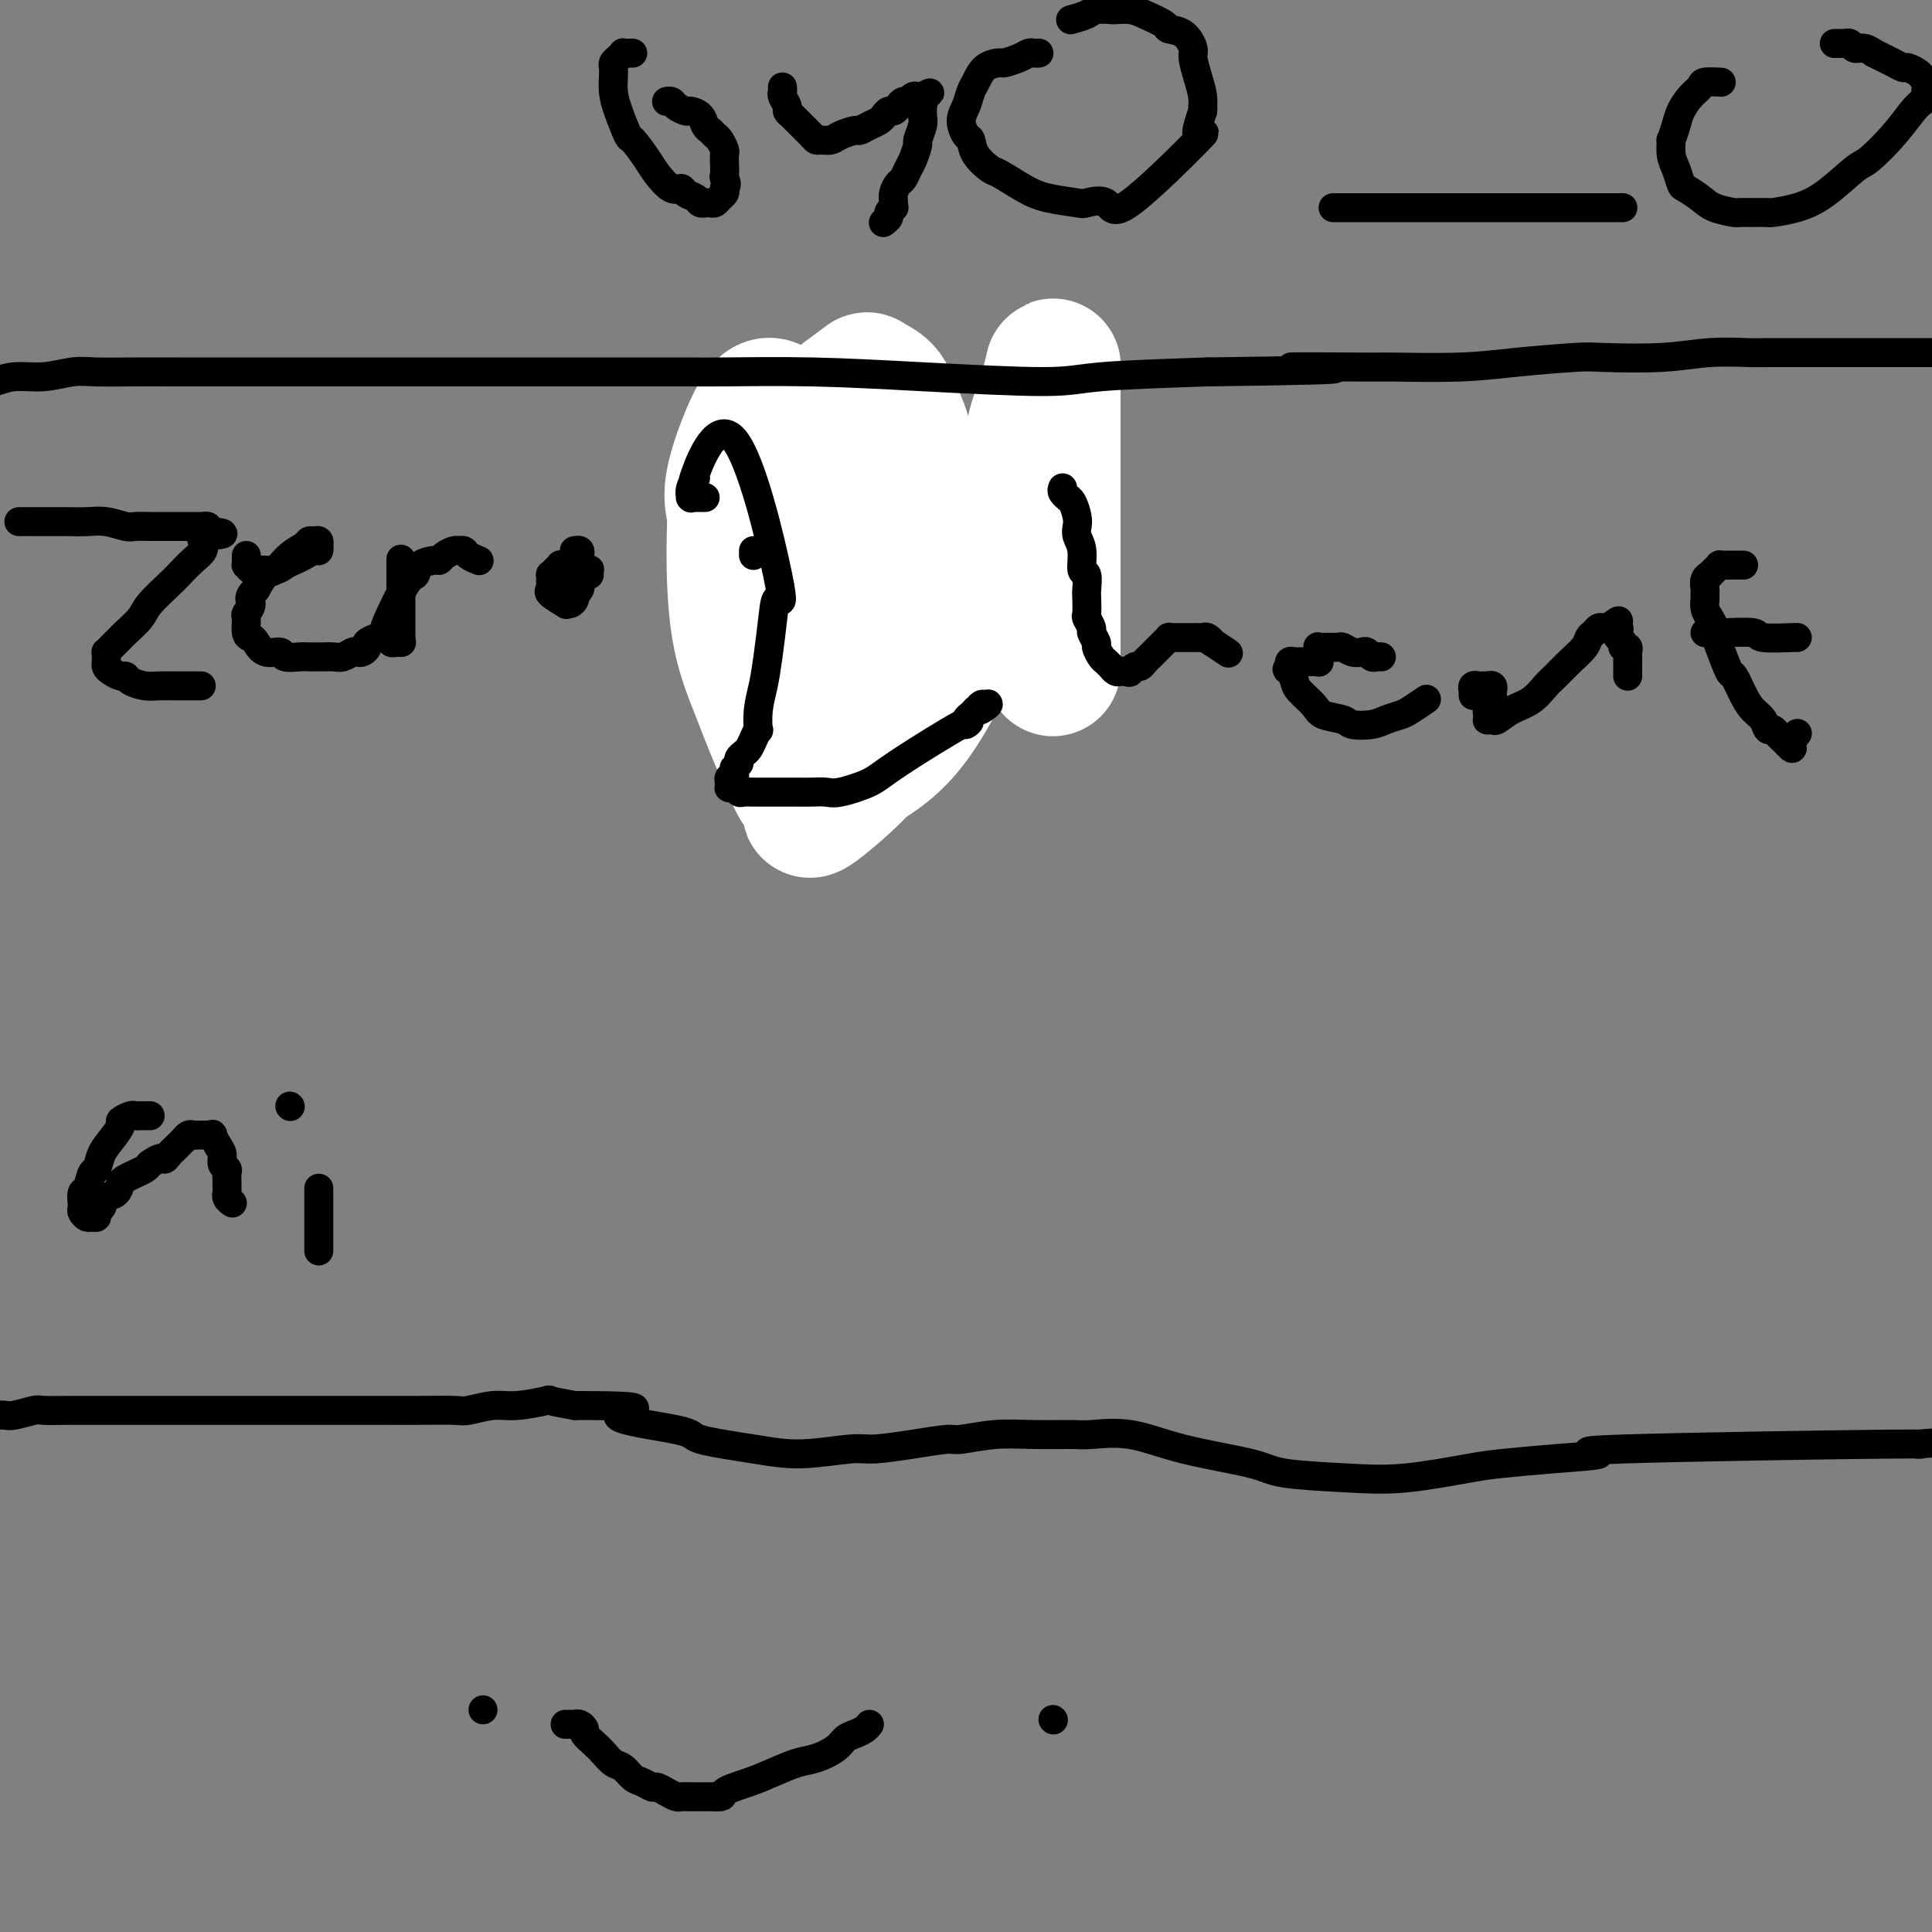 <svg viewBox='0 0 400 400' version='1.1' xmlns='http://www.w3.org/2000/svg' xmlns:xlink='http://www.w3.org/1999/xlink'><rect x="0" y="0" width="400" height="400" fill="#808080" stroke="none"/><g fill='none' stroke='#000000' stroke-width='6' stroke-linecap='round' stroke-linejoin='round'><path d='M4,108c-0.077,0.000 -0.153,0.000 0,0c0.153,-0.000 0.537,-0.000 1,0c0.463,0.000 1.006,0.000 1,0c-0.006,-0.000 -0.561,-0.000 0,0c0.561,0.000 2.239,0.000 3,0c0.761,-0.000 0.604,-0.001 1,0c0.396,0.001 1.346,0.004 2,0c0.654,-0.004 1.014,-0.015 2,0c0.986,0.015 2.599,0.057 4,0c1.401,-0.057 2.589,-0.211 4,0c1.411,0.211 3.045,0.789 4,1c0.955,0.211 1.230,0.057 2,0c0.770,-0.057 2.034,-0.015 3,0c0.966,0.015 1.635,0.004 2,0c0.365,-0.004 0.426,-0.001 1,0c0.574,0.001 1.659,0.000 2,0c0.341,-0.000 -0.064,-0.000 0,0c0.064,0.000 0.596,0.000 1,0c0.404,-0.000 0.682,0.000 1,0c0.318,-0.000 0.678,-0.000 1,0c0.322,0.000 0.607,0.000 1,0c0.393,-0.000 0.894,-0.001 1,0c0.106,0.001 -0.181,0.003 0,0c0.181,-0.003 0.832,-0.011 1,0c0.168,0.011 -0.147,0.041 0,0c0.147,-0.041 0.756,-0.155 1,0c0.244,0.155 0.122,0.577 0,1'/><path d='M43,110c6.100,0.502 1.848,0.758 0,1c-1.848,0.242 -1.294,0.472 -1,1c0.294,0.528 0.328,1.356 0,2c-0.328,0.644 -1.017,1.106 -2,2c-0.983,0.894 -2.260,2.222 -3,3c-0.740,0.778 -0.944,1.006 -2,2c-1.056,0.994 -2.966,2.753 -4,4c-1.034,1.247 -1.194,1.983 -2,3c-0.806,1.017 -2.258,2.315 -3,3c-0.742,0.685 -0.773,0.757 -1,1c-0.227,0.243 -0.649,0.657 -1,1c-0.351,0.343 -0.630,0.617 -1,1c-0.370,0.383 -0.832,0.876 -1,1c-0.168,0.124 -0.043,-0.122 0,0c0.043,0.122 0.004,0.611 0,1c-0.004,0.389 0.027,0.678 0,1c-0.027,0.322 -0.111,0.678 0,1c0.111,0.322 0.417,0.612 1,1c0.583,0.388 1.442,0.874 2,1c0.558,0.126 0.813,-0.110 1,0c0.187,0.110 0.304,0.565 1,1c0.696,0.435 1.970,0.849 3,1c1.030,0.151 1.815,0.041 3,0c1.185,-0.041 2.771,-0.011 3,0c0.229,0.011 -0.900,0.003 0,0c0.900,-0.003 3.829,-0.001 5,0c1.171,0.001 0.586,0.000 0,0'/><path d='M51,115c-0.006,0.301 -0.012,0.603 0,1c0.012,0.397 0.041,0.891 0,1c-0.041,0.109 -0.154,-0.167 0,0c0.154,0.167 0.573,0.778 1,1c0.427,0.222 0.863,0.057 1,0c0.137,-0.057 -0.024,-0.004 0,0c0.024,0.004 0.233,-0.040 1,0c0.767,0.040 2.093,0.164 3,0c0.907,-0.164 1.396,-0.617 2,-1c0.604,-0.383 1.325,-0.695 2,-1c0.675,-0.305 1.305,-0.603 2,-1c0.695,-0.397 1.455,-0.895 2,-1c0.545,-0.105 0.875,0.182 1,0c0.125,-0.182 0.044,-0.834 0,-1c-0.044,-0.166 -0.052,0.154 0,0c0.052,-0.154 0.163,-0.783 0,-1c-0.163,-0.217 -0.600,-0.023 -1,0c-0.400,0.023 -0.765,-0.126 -1,0c-0.235,0.126 -0.342,0.525 -1,1c-0.658,0.475 -1.867,1.024 -3,2c-1.133,0.976 -2.190,2.378 -3,3c-0.810,0.622 -1.374,0.463 -2,1c-0.626,0.537 -1.313,1.768 -2,3'/><path d='M53,122c-2.021,1.800 -1.074,2.300 -1,3c0.074,0.700 -0.724,1.601 -1,2c-0.276,0.399 -0.031,0.297 0,1c0.031,0.703 -0.152,2.212 0,3c0.152,0.788 0.641,0.856 1,1c0.359,0.144 0.589,0.364 1,1c0.411,0.636 1.002,1.687 2,2c0.998,0.313 2.404,-0.112 3,0c0.596,0.112 0.382,0.762 1,1c0.618,0.238 2.066,0.063 3,0c0.934,-0.063 1.352,-0.016 2,0c0.648,0.016 1.525,0.001 2,0c0.475,-0.001 0.547,0.014 1,0c0.453,-0.014 1.287,-0.055 2,0c0.713,0.055 1.306,0.208 2,0c0.694,-0.208 1.490,-0.776 2,-1c0.510,-0.224 0.732,-0.102 1,0c0.268,0.102 0.580,0.185 1,0c0.420,-0.185 0.948,-0.637 1,-1c0.052,-0.363 -0.371,-0.636 0,-1c0.371,-0.364 1.534,-0.818 2,-1c0.466,-0.182 0.233,-0.091 0,0'/><path d='M83,118c0.000,-0.492 0.000,-0.984 0,-1c0.000,-0.016 0.000,0.443 0,0c0.000,-0.443 -0.000,-1.787 0,-1c0.000,0.787 0.000,3.705 0,5c0.000,1.295 0.000,0.968 0,1c0.000,0.032 -0.000,0.425 0,1c0.000,0.575 0.000,1.334 0,2c0.000,0.666 -0.000,1.239 0,2c0.000,0.761 0.000,1.709 0,2c-0.000,0.291 0.000,-0.076 0,0c0.000,0.076 0.000,0.595 0,1c0.000,0.405 0.000,0.696 0,1c0.000,0.304 0.000,0.620 0,1c0.000,0.380 -0.000,0.823 0,1c0.000,0.177 0.000,0.089 0,0'/><path d='M83,133c0.122,-0.002 0.244,-0.004 0,0c-0.244,0.004 -0.854,0.013 -1,0c-0.146,-0.013 0.172,-0.047 0,0c-0.172,0.047 -0.834,0.174 -1,0c-0.166,-0.174 0.165,-0.650 0,-1c-0.165,-0.350 -0.825,-0.575 -1,-1c-0.175,-0.425 0.136,-1.048 0,-1c-0.136,0.048 -0.720,0.769 0,-1c0.720,-1.769 2.742,-6.028 4,-8c1.258,-1.972 1.751,-1.655 2,-2c0.249,-0.345 0.256,-1.350 1,-2c0.744,-0.650 2.227,-0.944 3,-1c0.773,-0.056 0.837,0.128 1,0c0.163,-0.128 0.424,-0.567 1,-1c0.576,-0.433 1.468,-0.858 2,-1c0.532,-0.142 0.703,0.001 1,0c0.297,-0.001 0.719,-0.145 1,0c0.281,0.145 0.422,0.577 1,1c0.578,0.423 1.594,0.835 2,1c0.406,0.165 0.203,0.082 0,0'/><path d='M122,119c-0.025,-0.415 -0.049,-0.829 0,-1c0.049,-0.171 0.172,-0.098 0,0c-0.172,0.098 -0.637,0.223 -1,0c-0.363,-0.223 -0.622,-0.792 -1,-1c-0.378,-0.208 -0.876,-0.056 -1,0c-0.124,0.056 0.125,0.014 0,0c-0.125,-0.014 -0.625,-0.001 -1,0c-0.375,0.001 -0.626,-0.010 -1,0c-0.374,0.010 -0.871,0.040 -1,0c-0.129,-0.040 0.109,-0.151 0,0c-0.109,0.151 -0.565,0.565 -1,1c-0.435,0.435 -0.848,0.890 -1,1c-0.152,0.110 -0.044,-0.127 0,0c0.044,0.127 0.023,0.616 0,1c-0.023,0.384 -0.049,0.663 0,1c0.049,0.337 0.174,0.732 0,1c-0.174,0.268 -0.645,0.409 0,1c0.645,0.591 2.408,1.633 3,2c0.592,0.367 0.014,0.061 0,0c-0.014,-0.061 0.536,0.124 1,0c0.464,-0.124 0.842,-0.558 1,-1c0.158,-0.442 0.095,-0.892 0,-1c-0.095,-0.108 -0.222,0.125 0,0c0.222,-0.125 0.791,-0.608 1,-1c0.209,-0.392 0.056,-0.693 0,-1c-0.056,-0.307 -0.015,-0.621 0,-1c0.015,-0.379 0.004,-0.823 0,-1c-0.004,-0.177 -0.002,-0.089 0,0'/><path d='M120,119c0.464,-1.107 0.125,-0.875 0,-1c-0.125,-0.125 -0.037,-0.608 0,-1c0.037,-0.392 0.024,-0.694 0,-1c-0.024,-0.306 -0.059,-0.618 0,-1c0.059,-0.382 0.212,-0.834 0,-1c-0.212,-0.166 -0.789,-0.044 -1,0c-0.211,0.044 -0.057,0.012 0,0c0.057,-0.012 0.016,-0.003 0,0c-0.016,0.003 -0.008,0.002 0,0'/><path d='M159,113c0.113,-0.614 0.227,-1.228 0,-2c-0.227,-0.772 -0.793,-1.702 -1,-3c-0.207,-1.298 -0.055,-2.965 0,-4c0.055,-1.035 0.015,-1.440 0,-2c-0.015,-0.560 -0.003,-1.277 0,-2c0.003,-0.723 -0.003,-1.452 0,-2c0.003,-0.548 0.015,-0.914 0,-1c-0.015,-0.086 -0.058,0.109 0,0c0.058,-0.109 0.216,-0.521 0,-1c-0.216,-0.479 -0.808,-1.023 -1,-1c-0.192,0.023 0.015,0.615 0,1c-0.015,0.385 -0.254,0.563 -1,2c-0.746,1.437 -2.001,4.134 -3,7c-0.999,2.866 -1.741,5.901 -2,9c-0.259,3.099 -0.034,6.261 0,8c0.034,1.739 -0.124,2.054 0,4c0.124,1.946 0.531,5.523 1,8c0.469,2.477 1.000,3.856 2,6c1.000,2.144 2.468,5.055 3,6c0.532,0.945 0.130,-0.075 0,0c-0.130,0.075 0.014,1.245 0,2c-0.014,0.755 -0.186,1.093 0,1c0.186,-0.093 0.731,-0.619 1,-1c0.269,-0.381 0.261,-0.618 1,-2c0.739,-1.382 2.225,-3.911 4,-7c1.775,-3.089 3.837,-6.739 5,-9c1.163,-2.261 1.425,-3.132 2,-5c0.575,-1.868 1.462,-4.734 2,-7c0.538,-2.266 0.725,-3.933 1,-6c0.275,-2.067 0.637,-4.533 1,-7'/><path d='M174,105c0.644,-3.564 0.254,-2.473 0,-2c-0.254,0.473 -0.371,0.329 0,0c0.371,-0.329 1.230,-0.841 2,-1c0.770,-0.159 1.450,0.036 2,0c0.550,-0.036 0.969,-0.302 2,0c1.031,0.302 2.675,1.173 4,2c1.325,0.827 2.332,1.611 3,2c0.668,0.389 0.996,0.384 2,1c1.004,0.616 2.685,1.852 4,3c1.315,1.148 2.264,2.209 3,3c0.736,0.791 1.259,1.312 2,2c0.741,0.688 1.700,1.542 2,2c0.300,0.458 -0.059,0.518 0,1c0.059,0.482 0.538,1.386 1,2c0.462,0.614 0.908,0.939 1,1c0.092,0.061 -0.172,-0.142 0,0c0.172,0.142 0.778,0.630 1,1c0.222,0.370 0.059,0.624 0,1c-0.059,0.376 -0.016,0.874 0,1c0.016,0.126 0.004,-0.120 0,0c-0.004,0.120 -0.001,0.606 0,1c0.001,0.394 0.001,0.697 0,1c-0.001,0.303 -0.003,0.607 0,1c0.003,0.393 0.011,0.876 0,1c-0.011,0.124 -0.042,-0.110 0,0c0.042,0.110 0.155,0.566 0,1c-0.155,0.434 -0.580,0.848 -1,1c-0.420,0.152 -0.834,0.044 -1,0c-0.166,-0.044 -0.083,-0.022 0,0'/></g>
<g fill='none' stroke='#FFFFFF' stroke-width='28' stroke-linecap='round' stroke-linejoin='round'><path d='M169,97c-0.183,-0.950 -0.365,-1.900 -1,-3c-0.635,-1.100 -1.721,-2.351 -3,-4c-1.279,-1.649 -2.749,-3.697 -4,-5c-1.251,-1.303 -2.282,-1.862 -4,1c-1.718,2.862 -4.123,9.145 -5,13c-0.877,3.855 -0.225,5.281 0,7c0.225,1.719 0.024,3.732 0,8c-0.024,4.268 0.128,10.791 1,16c0.872,5.209 2.465,9.105 4,13c1.535,3.895 3.011,7.788 4,10c0.989,2.212 1.490,2.743 2,4c0.510,1.257 1.029,3.240 2,5c0.971,1.760 2.395,3.297 3,4c0.605,0.703 0.390,0.571 0,1c-0.390,0.429 -0.956,1.418 1,0c1.956,-1.418 6.433,-5.243 9,-8c2.567,-2.757 3.224,-4.448 4,-6c0.776,-1.552 1.670,-2.966 3,-7c1.330,-4.034 3.097,-10.686 4,-16c0.903,-5.314 0.943,-9.288 1,-14c0.057,-4.712 0.130,-10.162 0,-13c-0.130,-2.838 -0.463,-3.065 -1,-5c-0.537,-1.935 -1.279,-5.578 -2,-8c-0.721,-2.422 -1.420,-3.621 -2,-5c-0.580,-1.379 -1.042,-2.937 -2,-4c-0.958,-1.063 -2.412,-1.632 -3,-2c-0.588,-0.368 -0.311,-0.534 -1,0c-0.689,0.534 -2.345,1.767 -4,3'/><path d='M175,82c-2.302,2.770 -4.058,9.193 -5,13c-0.942,3.807 -1.070,4.996 -2,9c-0.930,4.004 -2.662,10.824 -3,17c-0.338,6.176 0.717,11.708 1,15c0.283,3.292 -0.208,4.343 0,7c0.208,2.657 1.113,6.920 2,10c0.887,3.080 1.755,4.978 3,6c1.245,1.022 2.869,1.167 4,1c1.131,-0.167 1.771,-0.646 4,-2c2.229,-1.354 6.047,-3.583 10,-9c3.953,-5.417 8.042,-14.022 10,-18c1.958,-3.978 1.785,-3.329 4,-9c2.215,-5.671 6.818,-17.661 9,-24c2.182,-6.339 1.944,-7.028 2,-8c0.056,-0.972 0.407,-2.226 1,-4c0.593,-1.774 1.427,-4.069 2,-6c0.573,-1.931 0.886,-3.497 1,-4c0.114,-0.503 0.031,0.058 0,1c-0.031,0.942 -0.008,2.266 0,3c0.008,0.734 0.002,0.879 0,3c-0.002,2.121 -0.001,6.219 0,10c0.001,3.781 0.000,7.246 0,11c-0.000,3.754 -0.000,7.797 0,10c0.000,2.203 0.000,2.565 0,4c-0.000,1.435 -0.000,3.941 0,6c0.000,2.059 0.000,3.670 0,5c-0.000,1.330 -0.000,2.380 0,3c0.000,0.620 0.000,0.810 0,1'/><path d='M218,133c0.000,9.500 0.000,4.750 0,0'/></g>
<g fill='none' stroke='#000000' stroke-width='6' stroke-linecap='round' stroke-linejoin='round'><path d='M156,115c0.000,-0.422 0.000,-0.844 0,-1c0.000,-0.156 0.000,-0.044 0,0c0.000,0.044 0.000,0.022 0,0'/><path d='M159,114c0.000,0.000 0.100,0.100 0.1,0.1'/><path d='M146,103c-0.340,0.001 -0.679,0.001 -1,0c-0.321,-0.001 -0.623,-0.005 -1,0c-0.377,0.005 -0.828,0.019 -1,0c-0.172,-0.019 -0.066,-0.072 0,0c0.066,0.072 0.091,0.267 0,0c-0.091,-0.267 -0.300,-0.996 0,-2c0.300,-1.004 1.107,-2.283 1,-2c-0.107,0.283 -1.128,2.126 0,-1c1.128,-3.126 4.404,-11.223 8,-7c3.596,4.223 7.511,20.764 9,28c1.489,7.236 0.553,5.165 0,5c-0.553,-0.165 -0.723,1.575 -1,4c-0.277,2.425 -0.662,5.534 -1,8c-0.338,2.466 -0.629,4.288 -1,6c-0.371,1.712 -0.820,3.313 -1,5c-0.180,1.687 -0.089,3.460 0,4c0.089,0.540 0.178,-0.154 0,0c-0.178,0.154 -0.622,1.154 -1,2c-0.378,0.846 -0.689,1.536 -1,2c-0.311,0.464 -0.622,0.702 -1,1c-0.378,0.298 -0.822,0.657 -1,1c-0.178,0.343 -0.089,0.672 0,1'/><path d='M153,158c-0.841,1.266 -0.943,0.932 -1,1c-0.057,0.068 -0.068,0.539 0,1c0.068,0.461 0.215,0.912 0,1c-0.215,0.088 -0.790,-0.186 -1,0c-0.210,0.186 -0.053,0.834 0,1c0.053,0.166 0.003,-0.148 0,0c-0.003,0.148 0.040,0.758 0,1c-0.040,0.242 -0.162,0.118 0,0c0.162,-0.118 0.608,-0.228 1,0c0.392,0.228 0.729,0.793 1,1c0.271,0.207 0.477,0.055 1,0c0.523,-0.055 1.365,-0.015 2,0c0.635,0.015 1.065,0.004 2,0c0.935,-0.004 2.376,-0.002 3,0c0.624,0.002 0.432,0.002 1,0c0.568,-0.002 1.895,-0.006 3,0c1.105,0.006 1.987,0.023 3,0c1.013,-0.023 2.158,-0.085 3,0c0.842,0.085 1.381,0.318 3,0c1.619,-0.318 4.318,-1.188 6,-2c1.682,-0.812 2.349,-1.565 6,-4c3.651,-2.435 10.288,-6.550 13,-8c2.712,-1.450 1.500,-0.234 1,0c-0.500,0.234 -0.289,-0.514 0,-1c0.289,-0.486 0.654,-0.710 1,-1c0.346,-0.290 0.673,-0.645 1,-1'/><path d='M202,147c4.574,-2.569 2.010,-0.493 1,0c-1.010,0.493 -0.464,-0.598 0,-1c0.464,-0.402 0.847,-0.115 1,0c0.153,0.115 0.077,0.057 0,0'/><path d='M220,101c-0.119,0.307 -0.238,0.614 0,1c0.238,0.386 0.835,0.852 1,1c0.165,0.148 -0.100,-0.021 0,0c0.100,0.021 0.567,0.234 1,1c0.433,0.766 0.833,2.087 1,3c0.167,0.913 0.101,1.419 0,2c-0.101,0.581 -0.237,1.238 0,2c0.237,0.762 0.848,1.631 1,3c0.152,1.369 -0.155,3.239 0,4c0.155,0.761 0.773,0.412 1,1c0.227,0.588 0.065,2.112 0,3c-0.065,0.888 -0.033,1.140 0,2c0.033,0.860 0.065,2.329 0,3c-0.065,0.671 -0.229,0.546 0,1c0.229,0.454 0.849,1.487 1,2c0.151,0.513 -0.167,0.504 0,1c0.167,0.496 0.819,1.496 1,2c0.181,0.504 -0.110,0.512 0,1c0.110,0.488 0.621,1.455 1,2c0.379,0.545 0.626,0.668 1,1c0.374,0.332 0.874,0.874 1,1c0.126,0.126 -0.121,-0.162 0,0c0.121,0.162 0.609,0.774 1,1c0.391,0.226 0.683,0.064 1,0c0.317,-0.064 0.658,-0.032 1,0'/><path d='M233,139c1.013,0.447 1.045,0.064 1,0c-0.045,-0.064 -0.167,0.190 0,0c0.167,-0.190 0.623,-0.826 1,-1c0.377,-0.174 0.675,0.112 1,0c0.325,-0.112 0.679,-0.621 1,-1c0.321,-0.379 0.611,-0.626 1,-1c0.389,-0.374 0.879,-0.875 1,-1c0.121,-0.125 -0.126,0.124 0,0c0.126,-0.124 0.625,-0.622 1,-1c0.375,-0.378 0.625,-0.637 1,-1c0.375,-0.363 0.875,-0.829 1,-1c0.125,-0.171 -0.125,-0.046 0,0c0.125,0.046 0.625,0.012 1,0c0.375,-0.012 0.625,-0.003 1,0c0.375,0.003 0.874,0.001 1,0c0.126,-0.001 -0.121,0.000 0,0c0.121,-0.000 0.609,-0.001 1,0c0.391,0.001 0.684,0.005 1,0c0.316,-0.005 0.656,-0.017 1,0c0.344,0.017 0.692,0.065 1,0c0.308,-0.065 0.576,-0.242 1,0c0.424,0.242 1.003,0.902 1,1c-0.003,0.098 -0.588,-0.365 0,0c0.588,0.365 2.351,1.560 3,2c0.649,0.440 0.186,0.126 0,0c-0.186,-0.126 -0.093,-0.063 0,0'/><path d='M286,136c-0.335,-0.030 -0.670,-0.060 -1,0c-0.330,0.060 -0.656,0.208 -1,0c-0.344,-0.208 -0.707,-0.774 -1,-1c-0.293,-0.226 -0.515,-0.113 -1,0c-0.485,0.113 -1.234,0.227 -2,0c-0.766,-0.227 -1.550,-0.794 -2,-1c-0.450,-0.206 -0.565,-0.051 -1,0c-0.435,0.051 -1.188,-0.001 -2,0c-0.812,0.001 -1.682,0.057 -2,0c-0.318,-0.057 -0.085,-0.227 0,0c0.085,0.227 0.023,0.849 0,1c-0.023,0.151 -0.005,-0.170 0,0c0.005,0.170 -0.003,0.830 0,1c0.003,0.170 0.016,-0.151 0,0c-0.016,0.151 -0.060,0.772 0,1c0.060,0.228 0.223,0.061 0,0c-0.223,-0.061 -0.833,-0.016 -1,0c-0.167,0.016 0.110,0.005 0,0c-0.110,-0.005 -0.608,-0.002 -1,0c-0.392,0.002 -0.680,0.004 -1,0c-0.320,-0.004 -0.674,-0.015 -1,0c-0.326,0.015 -0.623,0.056 -1,0c-0.377,-0.056 -0.832,-0.207 -1,0c-0.168,0.207 -0.048,0.774 0,1c0.048,0.226 0.024,0.113 0,0'/><path d='M267,138c-0.985,0.745 -0.446,0.609 0,1c0.446,0.391 0.799,1.309 1,2c0.201,0.691 0.250,1.155 1,2c0.750,0.845 2.200,2.069 3,3c0.800,0.931 0.951,1.567 2,2c1.049,0.433 2.995,0.663 4,1c1.005,0.337 1.069,0.782 2,1c0.931,0.218 2.730,0.209 4,0c1.270,-0.209 2.012,-0.617 3,-1c0.988,-0.383 2.224,-0.742 3,-1c0.776,-0.258 1.094,-0.416 2,-1c0.906,-0.584 2.402,-1.596 3,-2c0.598,-0.404 0.299,-0.202 0,0'/><path d='M305,144c-0.009,-0.453 -0.017,-0.906 0,-1c0.017,-0.094 0.060,0.171 0,0c-0.060,-0.171 -0.222,-0.778 0,-1c0.222,-0.222 0.829,-0.059 1,0c0.171,0.059 -0.094,0.015 0,0c0.094,-0.015 0.547,-0.000 1,0c0.453,0.000 0.906,-0.015 1,0c0.094,0.015 -0.171,0.058 0,0c0.171,-0.058 0.779,-0.219 1,0c0.221,0.219 0.055,0.818 0,1c-0.055,0.182 -0.001,-0.054 0,0c0.001,0.054 -0.052,0.396 0,1c0.052,0.604 0.209,1.468 0,2c-0.209,0.532 -0.785,0.730 -1,1c-0.215,0.270 -0.070,0.610 0,1c0.070,0.390 0.065,0.830 0,1c-0.065,0.170 -0.191,0.069 0,0c0.191,-0.069 0.698,-0.105 1,0c0.302,0.105 0.398,0.352 1,0c0.602,-0.352 1.711,-1.305 3,-2c1.289,-0.695 2.759,-1.134 4,-2c1.241,-0.866 2.255,-2.158 3,-3c0.745,-0.842 1.222,-1.234 2,-2c0.778,-0.766 1.858,-1.908 3,-3c1.142,-1.092 2.347,-2.135 3,-3c0.653,-0.865 0.753,-1.552 1,-2c0.247,-0.448 0.641,-0.656 1,-1c0.359,-0.344 0.684,-0.824 1,-1c0.316,-0.176 0.624,-0.047 1,0c0.376,0.047 0.822,0.014 1,0c0.178,-0.014 0.089,-0.007 0,0'/><path d='M333,130c3.725,-2.927 1.538,-0.743 1,0c-0.538,0.743 0.573,0.045 1,0c0.427,-0.045 0.171,0.561 0,1c-0.171,0.439 -0.256,0.709 0,1c0.256,0.291 0.853,0.602 1,1c0.147,0.398 -0.157,0.881 0,1c0.157,0.119 0.774,-0.127 1,0c0.226,0.127 0.061,0.625 0,1c-0.061,0.375 -0.016,0.625 0,1c0.016,0.375 0.004,0.875 0,1c-0.004,0.125 -0.001,-0.124 0,0c0.001,0.124 0.000,0.621 0,1c-0.000,0.379 -0.000,0.641 0,1c0.000,0.359 0.000,0.817 0,1c-0.000,0.183 -0.000,0.092 0,0'/><path d='M361,117c-0.446,-0.000 -0.893,-0.000 -1,0c-0.107,0.000 0.125,0.000 0,0c-0.125,-0.000 -0.607,-0.001 -1,0c-0.393,0.001 -0.696,0.003 -1,0c-0.304,-0.003 -0.607,-0.011 -1,0c-0.393,0.011 -0.875,0.041 -1,0c-0.125,-0.041 0.106,-0.153 0,0c-0.106,0.153 -0.550,0.569 -1,1c-0.450,0.431 -0.905,0.875 -1,1c-0.095,0.125 0.171,-0.069 0,0c-0.171,0.069 -0.779,0.403 -1,1c-0.221,0.597 -0.057,1.458 0,2c0.057,0.542 0.005,0.765 0,1c-0.005,0.235 0.037,0.482 0,1c-0.037,0.518 -0.152,1.308 0,2c0.152,0.692 0.569,1.286 1,2c0.431,0.714 0.874,1.547 1,2c0.126,0.453 -0.065,0.526 0,1c0.065,0.474 0.387,1.348 1,3c0.613,1.652 1.516,4.080 2,5c0.484,0.920 0.549,0.331 1,1c0.451,0.669 1.287,2.595 2,4c0.713,1.405 1.304,2.288 2,3c0.696,0.712 1.497,1.252 2,2c0.503,0.748 0.708,1.702 1,2c0.292,0.298 0.669,-0.061 1,0c0.331,0.061 0.614,0.542 1,1c0.386,0.458 0.873,0.892 1,1c0.127,0.108 -0.107,-0.112 0,0c0.107,0.112 0.553,0.556 1,1'/><path d='M370,154c1.560,1.667 0.958,0.833 1,0c0.042,-0.833 0.726,-1.667 1,-2c0.274,-0.333 0.137,-0.167 0,0'/><path d='M353,131c0.466,0.002 0.932,0.004 1,0c0.068,-0.004 -0.261,-0.015 0,0c0.261,0.015 1.114,0.057 3,0c1.886,-0.057 4.807,-0.211 6,0c1.193,0.211 0.660,0.789 2,1c1.340,0.211 4.553,0.057 6,0c1.447,-0.057 1.128,-0.016 1,0c-0.128,0.016 -0.064,0.008 0,0'/><path d='M31,231c0.081,0.000 0.162,0.000 0,0c-0.162,-0.000 -0.567,-0.001 -1,0c-0.433,0.001 -0.895,0.004 -1,0c-0.105,-0.004 0.145,-0.014 0,0c-0.145,0.014 -0.686,0.051 -1,0c-0.314,-0.051 -0.403,-0.191 -1,0c-0.597,0.191 -1.704,0.714 -2,1c-0.296,0.286 0.219,0.337 0,1c-0.219,0.663 -1.172,1.940 -2,3c-0.828,1.060 -1.532,1.904 -2,3c-0.468,1.096 -0.700,2.445 -1,3c-0.300,0.555 -0.669,0.316 -1,1c-0.331,0.684 -0.624,2.291 -1,3c-0.376,0.709 -0.834,0.518 -1,1c-0.166,0.482 -0.042,1.635 0,2c0.042,0.365 -0.000,-0.060 0,0c0.000,0.060 0.043,0.605 0,1c-0.043,0.395 -0.170,0.638 0,1c0.170,0.362 0.637,0.841 1,1c0.363,0.159 0.621,-0.003 1,0c0.379,0.003 0.879,0.171 1,0c0.121,-0.171 -0.136,-0.679 0,-1c0.136,-0.321 0.666,-0.453 1,-1c0.334,-0.547 0.474,-1.509 1,-2c0.526,-0.491 1.440,-0.513 2,-1c0.560,-0.487 0.766,-1.440 1,-2c0.234,-0.560 0.496,-0.727 1,-1c0.504,-0.273 1.251,-0.650 2,-1c0.749,-0.350 1.500,-0.671 2,-1c0.500,-0.329 0.750,-0.664 1,-1'/><path d='M31,241c2.643,-1.881 2.751,-1.082 3,-1c0.249,0.082 0.640,-0.551 1,-1c0.360,-0.449 0.688,-0.712 1,-1c0.312,-0.288 0.608,-0.599 1,-1c0.392,-0.401 0.880,-0.892 1,-1c0.120,-0.108 -0.126,0.167 0,0c0.126,-0.167 0.626,-0.777 1,-1c0.374,-0.223 0.622,-0.060 1,0c0.378,0.060 0.885,0.016 1,0c0.115,-0.016 -0.161,-0.004 0,0c0.161,0.004 0.760,0.001 1,0c0.240,-0.001 0.121,0.000 0,0c-0.121,-0.000 -0.243,-0.002 0,0c0.243,0.002 0.852,0.006 1,0c0.148,-0.006 -0.167,-0.024 0,0c0.167,0.024 0.814,0.090 1,0c0.186,-0.090 -0.090,-0.336 0,0c0.090,0.336 0.546,1.255 1,2c0.454,0.745 0.906,1.315 1,2c0.094,0.685 -0.171,1.484 0,2c0.171,0.516 0.778,0.750 1,1c0.222,0.250 0.058,0.514 0,1c-0.058,0.486 -0.012,1.192 0,2c0.012,0.808 -0.011,1.719 0,2c0.011,0.281 0.054,-0.069 0,0c-0.054,0.069 -0.207,0.557 0,1c0.207,0.443 0.773,0.841 1,1c0.227,0.159 0.113,0.080 0,0'/><path d='M66,246c0.000,0.447 0.000,0.894 0,1c0.000,0.106 0.000,-0.130 0,0c0.000,0.130 0.000,0.626 0,1c0.000,0.374 0.000,0.625 0,1c0.000,0.375 0.000,0.875 0,1c0.000,0.125 0.000,-0.125 0,0c0.000,0.125 0.000,0.625 0,1c0.000,0.375 0.000,0.625 0,1c0.000,0.375 0.000,0.874 0,1c0.000,0.126 0.000,-0.121 0,0c0.000,0.121 0.000,0.610 0,1c0.000,0.390 0.000,0.683 0,1c-0.000,0.317 0.000,0.660 0,1c0.000,0.340 -0.000,0.679 0,1c0.000,0.321 0.000,0.625 0,1c0.000,0.375 0.000,0.821 0,1c0.000,0.179 0.000,0.089 0,0'/><path d='M60,229c0.000,0.000 0.100,0.100 0.1,0.1'/><path d='M-3,293c-0.079,-0.000 -0.158,-0.000 0,0c0.158,0.000 0.554,0.001 1,0c0.446,-0.001 0.943,-0.004 1,0c0.057,0.004 -0.325,0.015 0,0c0.325,-0.015 1.356,-0.057 2,0c0.644,0.057 0.900,0.211 2,0c1.100,-0.211 3.043,-0.789 4,-1c0.957,-0.211 0.928,-0.057 2,0c1.072,0.057 3.243,0.015 5,0c1.757,-0.015 3.098,-0.004 5,0c1.902,0.004 4.363,0.001 6,0c1.637,-0.001 2.450,-0.000 4,0c1.550,0.000 3.836,0.000 6,0c2.164,-0.000 4.204,-0.000 7,0c2.796,0.000 6.347,0.000 8,0c1.653,-0.000 1.406,-0.000 3,0c1.594,0.000 5.028,0.000 8,0c2.972,-0.000 5.483,-0.000 7,0c1.517,0.000 2.042,0.001 4,0c1.958,-0.001 5.349,-0.004 8,0c2.651,0.004 4.562,0.016 7,0c2.438,-0.016 5.404,-0.060 7,0c1.596,0.060 1.821,0.226 3,0c1.179,-0.226 3.310,-0.842 5,-1c1.690,-0.158 2.937,0.143 5,0c2.063,-0.143 4.940,-0.731 6,-1c1.060,-0.269 0.303,-0.220 1,0c0.697,0.220 2.849,0.610 5,1'/><path d='M119,291c20.226,-0.013 9.791,0.954 9,2c-0.791,1.046 8.064,2.171 12,3c3.936,0.829 2.955,1.361 5,2c2.045,0.639 7.118,1.384 11,2c3.882,0.616 6.574,1.103 10,1c3.426,-0.103 7.585,-0.797 10,-1c2.415,-0.203 3.084,0.085 5,0c1.916,-0.085 5.079,-0.545 8,-1c2.921,-0.455 5.602,-0.907 7,-1c1.398,-0.093 1.515,0.172 3,0c1.485,-0.172 4.340,-0.780 7,-1c2.660,-0.220 5.126,-0.050 8,0c2.874,0.050 6.156,-0.019 8,0c1.844,0.019 2.250,0.127 4,0c1.750,-0.127 4.845,-0.490 8,0c3.155,0.490 6.370,1.832 11,3c4.630,1.168 10.675,2.163 14,3c3.325,0.837 3.931,1.517 7,2c3.069,0.483 8.600,0.767 13,1c4.400,0.233 7.670,0.413 12,0c4.330,-0.413 9.721,-1.420 13,-2c3.279,-0.580 4.448,-0.734 7,-1c2.552,-0.266 6.489,-0.645 11,-1c4.511,-0.355 9.595,-0.686 9,-1c-0.595,-0.314 -6.871,-0.610 5,-1c11.871,-0.390 41.888,-0.874 54,-1c12.112,-0.126 6.318,0.107 7,0c0.682,-0.107 7.841,-0.553 15,-1'/><path d='M412,298c12.725,-0.309 6.538,-0.083 5,0c-1.538,0.083 1.573,0.023 4,0c2.427,-0.023 4.168,-0.010 6,0c1.832,0.010 3.753,0.016 6,0c2.247,-0.016 4.819,-0.056 6,0c1.181,0.056 0.972,0.207 3,0c2.028,-0.207 6.294,-0.774 8,-1c1.706,-0.226 0.853,-0.113 0,0'/><path d='M-4,79c-0.085,-0.002 -0.170,-0.005 0,0c0.170,0.005 0.595,0.016 1,0c0.405,-0.016 0.789,-0.061 1,0c0.211,0.061 0.247,0.227 1,0c0.753,-0.227 2.221,-0.845 4,-1c1.779,-0.155 3.868,0.155 6,0c2.132,-0.155 4.306,-0.774 6,-1c1.694,-0.226 2.909,-0.061 5,0c2.091,0.061 5.059,0.016 8,0c2.941,-0.016 5.856,-0.004 9,0c3.144,0.004 6.516,0.001 10,0c3.484,-0.001 7.078,-0.000 9,0c1.922,0.000 2.172,0.000 4,0c1.828,-0.000 5.234,-0.000 9,0c3.766,0.000 7.892,0.000 10,0c2.108,-0.000 2.197,-0.000 4,0c1.803,0.000 5.319,0.000 9,0c3.681,-0.000 7.527,-0.000 10,0c2.473,0.000 3.572,0.000 6,0c2.428,-0.000 6.186,-0.001 10,0c3.814,0.001 7.683,0.003 12,0c4.317,-0.003 9.081,-0.010 12,0c2.919,0.010 3.993,0.038 8,0c4.007,-0.038 10.947,-0.143 18,0c7.053,0.143 14.221,0.533 23,1c8.779,0.467 19.171,1.010 25,1c5.829,-0.010 7.094,-0.574 12,-1c4.906,-0.426 13.453,-0.713 22,-1'/><path d='M250,77c42.512,-0.537 21.792,-0.879 18,-1c-3.792,-0.121 9.344,-0.022 15,0c5.656,0.022 3.832,-0.033 6,0c2.168,0.033 8.327,0.153 13,0c4.673,-0.153 7.860,-0.581 12,-1c4.140,-0.419 9.235,-0.830 12,-1c2.765,-0.170 3.201,-0.098 6,0c2.799,0.098 7.961,0.222 12,0c4.039,-0.222 6.956,-0.792 10,-1c3.044,-0.208 6.217,-0.056 8,0c1.783,0.056 2.178,0.015 4,0c1.822,-0.015 5.073,-0.004 8,0c2.927,0.004 5.530,0.001 7,0c1.470,-0.001 1.806,-0.000 3,0c1.194,0.000 3.246,0.000 5,0c1.754,-0.000 3.208,-0.000 5,0c1.792,0.000 3.920,0.000 5,0c1.080,-0.000 1.112,0.000 2,0c0.888,-0.000 2.631,-0.000 4,0c1.369,0.000 2.364,0.000 4,0c1.636,-0.000 3.912,-0.001 5,0c1.088,0.001 0.986,0.004 2,0c1.014,-0.004 3.142,-0.015 4,0c0.858,0.015 0.447,0.056 4,0c3.553,-0.056 11.072,-0.207 14,0c2.928,0.207 1.265,0.774 1,1c-0.265,0.226 0.867,0.113 2,0'/><path d='M441,74c29.949,-0.238 9.321,0.668 2,1c-7.321,0.332 -1.335,0.089 1,0c2.335,-0.089 1.018,-0.024 1,0c-0.018,0.024 1.265,0.006 2,0c0.735,-0.006 0.924,-0.002 1,0c0.076,0.002 0.038,0.001 0,0'/><path d='M131,11c-0.414,-0.000 -0.828,-0.001 -1,0c-0.172,0.001 -0.101,0.003 0,0c0.101,-0.003 0.234,-0.012 0,0c-0.234,0.012 -0.833,0.044 -1,0c-0.167,-0.044 0.099,-0.164 0,0c-0.099,0.164 -0.563,0.613 -1,1c-0.437,0.387 -0.847,0.713 -1,1c-0.153,0.287 -0.048,0.537 0,1c0.048,0.463 0.038,1.140 0,2c-0.038,0.860 -0.105,1.904 0,3c0.105,1.096 0.383,2.246 1,4c0.617,1.754 1.572,4.114 2,5c0.428,0.886 0.328,0.300 1,1c0.672,0.700 2.115,2.688 3,4c0.885,1.312 1.211,1.948 2,3c0.789,1.052 2.042,2.520 3,3c0.958,0.480 1.620,-0.029 2,0c0.380,0.029 0.479,0.596 1,1c0.521,0.404 1.463,0.644 2,1c0.537,0.356 0.669,0.828 1,1c0.331,0.172 0.862,0.043 1,0c0.138,-0.043 -0.117,-0.000 0,0c0.117,0.000 0.606,-0.041 1,0c0.394,0.041 0.693,0.166 1,0c0.307,-0.166 0.621,-0.622 1,-1c0.379,-0.378 0.823,-0.680 1,-1c0.177,-0.320 0.089,-0.660 0,-1'/><path d='M150,39c0.774,-0.881 0.208,-1.583 0,-2c-0.208,-0.417 -0.059,-0.549 0,-1c0.059,-0.451 0.027,-1.220 0,-2c-0.027,-0.780 -0.049,-1.571 0,-2c0.049,-0.429 0.167,-0.495 0,-1c-0.167,-0.505 -0.621,-1.448 -1,-2c-0.379,-0.552 -0.683,-0.712 -1,-1c-0.317,-0.288 -0.647,-0.703 -1,-1c-0.353,-0.297 -0.728,-0.475 -1,-1c-0.272,-0.525 -0.440,-1.398 -1,-2c-0.560,-0.602 -1.513,-0.932 -2,-1c-0.487,-0.068 -0.509,0.125 -1,0c-0.491,-0.125 -1.451,-0.570 -2,-1c-0.549,-0.430 -0.686,-0.847 -1,-1c-0.314,-0.153 -0.804,-0.044 -1,0c-0.196,0.044 -0.098,0.022 0,0'/><path d='M162,18c0.032,0.363 0.063,0.726 0,1c-0.063,0.274 -0.221,0.457 0,1c0.221,0.543 0.822,1.444 1,2c0.178,0.556 -0.068,0.766 0,1c0.068,0.234 0.451,0.493 1,1c0.549,0.507 1.264,1.261 2,2c0.736,0.739 1.494,1.463 2,2c0.506,0.537 0.759,0.886 1,1c0.241,0.114 0.469,-0.007 1,0c0.531,0.007 1.363,0.143 2,0c0.637,-0.143 1.077,-0.563 2,-1c0.923,-0.437 2.327,-0.890 3,-1c0.673,-0.110 0.614,0.124 1,0c0.386,-0.124 1.217,-0.607 2,-1c0.783,-0.393 1.519,-0.696 2,-1c0.481,-0.304 0.706,-0.607 1,-1c0.294,-0.393 0.656,-0.875 1,-1c0.344,-0.125 0.669,0.106 1,0c0.331,-0.106 0.667,-0.550 1,-1c0.333,-0.450 0.664,-0.905 1,-1c0.336,-0.095 0.678,0.171 1,0c0.322,-0.171 0.625,-0.778 1,-1c0.375,-0.222 0.822,-0.060 1,0c0.178,0.060 0.086,0.016 0,0c-0.086,-0.016 -0.168,-0.005 0,0c0.168,0.005 0.584,0.002 1,0'/><path d='M191,20c2.939,-1.435 0.787,-0.522 0,0c-0.787,0.522 -0.210,0.652 0,1c0.210,0.348 0.052,0.913 0,1c-0.052,0.087 0.001,-0.305 0,0c-0.001,0.305 -0.056,1.307 0,2c0.056,0.693 0.222,1.077 0,2c-0.222,0.923 -0.833,2.384 -1,3c-0.167,0.616 0.110,0.388 0,1c-0.110,0.612 -0.608,2.065 -1,3c-0.392,0.935 -0.679,1.353 -1,2c-0.321,0.647 -0.675,1.522 -1,2c-0.325,0.478 -0.622,0.558 -1,1c-0.378,0.442 -0.837,1.246 -1,2c-0.163,0.754 -0.029,1.459 0,2c0.029,0.541 -0.049,0.919 0,1c0.049,0.081 0.223,-0.136 0,0c-0.223,0.136 -0.843,0.624 -1,1c-0.157,0.376 0.150,0.640 0,1c-0.150,0.360 -0.757,0.817 -1,1c-0.243,0.183 -0.121,0.091 0,0'/><path d='M215,11c0.093,-0.006 0.186,-0.012 0,0c-0.186,0.012 -0.650,0.041 -1,0c-0.350,-0.041 -0.587,-0.154 -1,0c-0.413,0.154 -1.003,0.573 -2,1c-0.997,0.427 -2.400,0.862 -3,1c-0.600,0.138 -0.398,-0.021 -1,0c-0.602,0.021 -2.008,0.220 -3,1c-0.992,0.780 -1.569,2.139 -2,3c-0.431,0.861 -0.714,1.223 -1,2c-0.286,0.777 -0.573,1.968 -1,3c-0.427,1.032 -0.994,1.906 -1,3c-0.006,1.094 0.548,2.410 1,3c0.452,0.590 0.802,0.455 1,1c0.198,0.545 0.244,1.771 1,3c0.756,1.229 2.220,2.462 3,3c0.780,0.538 0.874,0.380 2,1c1.126,0.620 3.282,2.019 5,3c1.718,0.981 2.997,1.544 5,2c2.003,0.456 4.729,0.805 6,1c1.271,0.195 1.085,0.235 2,0c0.915,-0.235 2.930,-0.745 4,0c1.070,0.745 1.194,2.746 5,0c3.806,-2.746 11.294,-10.239 14,-13c2.706,-2.761 0.630,-0.789 0,-1c-0.630,-0.211 0.185,-2.606 1,-5'/><path d='M249,23c0.143,-1.082 0.001,-0.788 0,-1c-0.001,-0.212 0.139,-0.929 0,-2c-0.139,-1.071 -0.556,-2.497 -1,-4c-0.444,-1.503 -0.914,-3.084 -1,-4c-0.086,-0.916 0.213,-1.166 0,-2c-0.213,-0.834 -0.937,-2.252 -2,-3c-1.063,-0.748 -2.464,-0.828 -3,-1c-0.536,-0.172 -0.208,-0.438 -1,-1c-0.792,-0.562 -2.706,-1.419 -4,-2c-1.294,-0.581 -1.969,-0.885 -3,-1c-1.031,-0.115 -2.417,-0.041 -3,0c-0.583,0.041 -0.363,0.050 -1,0c-0.637,-0.050 -2.129,-0.158 -3,0c-0.871,0.158 -1.119,0.581 -2,1c-0.881,0.419 -2.395,0.834 -3,1c-0.605,0.166 -0.303,0.083 0,0'/><path d='M276,43c0.290,0.000 0.580,0.000 1,0c0.420,0.000 0.971,0.000 1,0c0.029,0.000 -0.462,0.000 0,0c0.462,0.000 1.877,0.000 3,0c1.123,0.000 1.954,-0.000 3,0c1.046,0.000 2.308,0.000 3,0c0.692,0.000 0.816,0.000 2,0c1.184,0.000 3.429,0.000 5,0c1.571,0.000 2.469,0.000 4,0c1.531,0.000 3.696,0.000 5,0c1.304,0.000 1.745,0.000 3,0c1.255,0.000 3.322,0.000 5,0c1.678,0.000 2.968,0.000 5,0c2.032,0.000 4.806,-0.000 6,0c1.194,0.000 0.809,0.000 1,0c0.191,0.000 0.959,-0.000 2,0c1.041,0.000 2.355,0.000 3,0c0.645,0.000 0.621,-0.000 1,0c0.379,0.000 1.162,0.000 2,0c0.838,0.000 1.731,-0.000 2,0c0.269,0.000 -0.085,0.000 0,0c0.085,0.000 0.610,-0.000 1,0c0.390,0.000 0.643,0.000 1,0c0.357,0.000 0.816,-0.000 1,0c0.184,0.000 0.092,0.000 0,0'/><path d='M356,17c0.322,0.019 0.643,0.039 0,0c-0.643,-0.039 -2.252,-0.136 -3,0c-0.748,0.136 -0.635,0.503 -1,1c-0.365,0.497 -1.208,1.122 -2,2c-0.792,0.878 -1.534,2.010 -2,3c-0.466,0.990 -0.658,1.839 -1,3c-0.342,1.161 -0.834,2.633 -1,3c-0.166,0.367 -0.005,-0.373 0,0c0.005,0.373 -0.147,1.857 0,3c0.147,1.143 0.593,1.945 1,3c0.407,1.055 0.775,2.363 1,3c0.225,0.637 0.307,0.601 1,1c0.693,0.399 1.998,1.231 3,2c1.002,0.769 1.702,1.474 3,2c1.298,0.526 3.195,0.874 4,1c0.805,0.126 0.517,0.032 1,0c0.483,-0.032 1.736,-0.001 3,0c1.264,0.001 2.538,-0.028 3,0c0.462,0.028 0.113,0.113 1,0c0.887,-0.113 3.009,-0.423 5,-1c1.991,-0.577 3.849,-1.422 6,-3c2.151,-1.578 4.593,-3.890 6,-5c1.407,-1.110 1.779,-1.019 3,-2c1.221,-0.981 3.290,-3.033 5,-5c1.710,-1.967 3.060,-3.848 4,-5c0.940,-1.152 1.470,-1.576 2,-2'/><path d='M398,21c3.319,-3.349 1.618,-2.221 1,-2c-0.618,0.221 -0.153,-0.465 0,-1c0.153,-0.535 -0.004,-0.918 0,-1c0.004,-0.082 0.171,0.136 0,0c-0.171,-0.136 -0.679,-0.628 -1,-1c-0.321,-0.372 -0.456,-0.624 -1,-1c-0.544,-0.376 -1.499,-0.875 -2,-1c-0.501,-0.125 -0.549,0.125 -1,0c-0.451,-0.125 -1.303,-0.626 -2,-1c-0.697,-0.374 -1.237,-0.621 -2,-1c-0.763,-0.379 -1.748,-0.890 -2,-1c-0.252,-0.110 0.229,0.181 0,0c-0.229,-0.181 -1.170,-0.833 -2,-1c-0.830,-0.167 -1.550,0.151 -2,0c-0.450,-0.151 -0.629,-0.773 -1,-1c-0.371,-0.227 -0.935,-0.061 -1,0c-0.065,0.061 0.367,0.016 0,0c-0.367,-0.016 -1.533,-0.005 -2,0c-0.467,0.005 -0.233,0.002 0,0'/><path d='M100,354c0.000,0.000 0.000,0.000 0,0c0.000,0.000 0.000,0.000 0,0'/><path d='M218,356c0.000,0.000 0.100,0.100 0.1,0.1'/><path d='M117,357c0.304,0.002 0.607,0.004 1,0c0.393,-0.004 0.874,-0.013 1,0c0.126,0.013 -0.104,0.048 0,0c0.104,-0.048 0.542,-0.179 1,0c0.458,0.179 0.938,0.668 1,1c0.062,0.332 -0.293,0.508 0,1c0.293,0.492 1.233,1.302 2,2c0.767,0.698 1.360,1.286 2,2c0.640,0.714 1.327,1.554 2,2c0.673,0.446 1.331,0.497 2,1c0.669,0.503 1.348,1.458 2,2c0.652,0.542 1.278,0.671 2,1c0.722,0.329 1.541,0.859 2,1c0.459,0.141 0.559,-0.106 1,0c0.441,0.106 1.224,0.564 2,1c0.776,0.436 1.545,0.849 2,1c0.455,0.151 0.596,0.041 1,0c0.404,-0.041 1.070,-0.011 2,0c0.930,0.011 2.123,0.003 3,0c0.877,-0.003 1.439,-0.002 2,0'/><path d='M148,372c2.224,0.180 1.283,-0.371 2,-1c0.717,-0.629 3.092,-1.337 5,-2c1.908,-0.663 3.351,-1.281 5,-2c1.649,-0.719 3.505,-1.541 5,-2c1.495,-0.459 2.628,-0.557 4,-1c1.372,-0.443 2.984,-1.233 4,-2c1.016,-0.767 1.435,-1.512 2,-2c0.565,-0.488 1.275,-0.718 2,-1c0.725,-0.282 1.464,-0.614 2,-1c0.536,-0.386 0.867,-0.824 1,-1c0.133,-0.176 0.066,-0.088 0,0'/></g>
</svg>